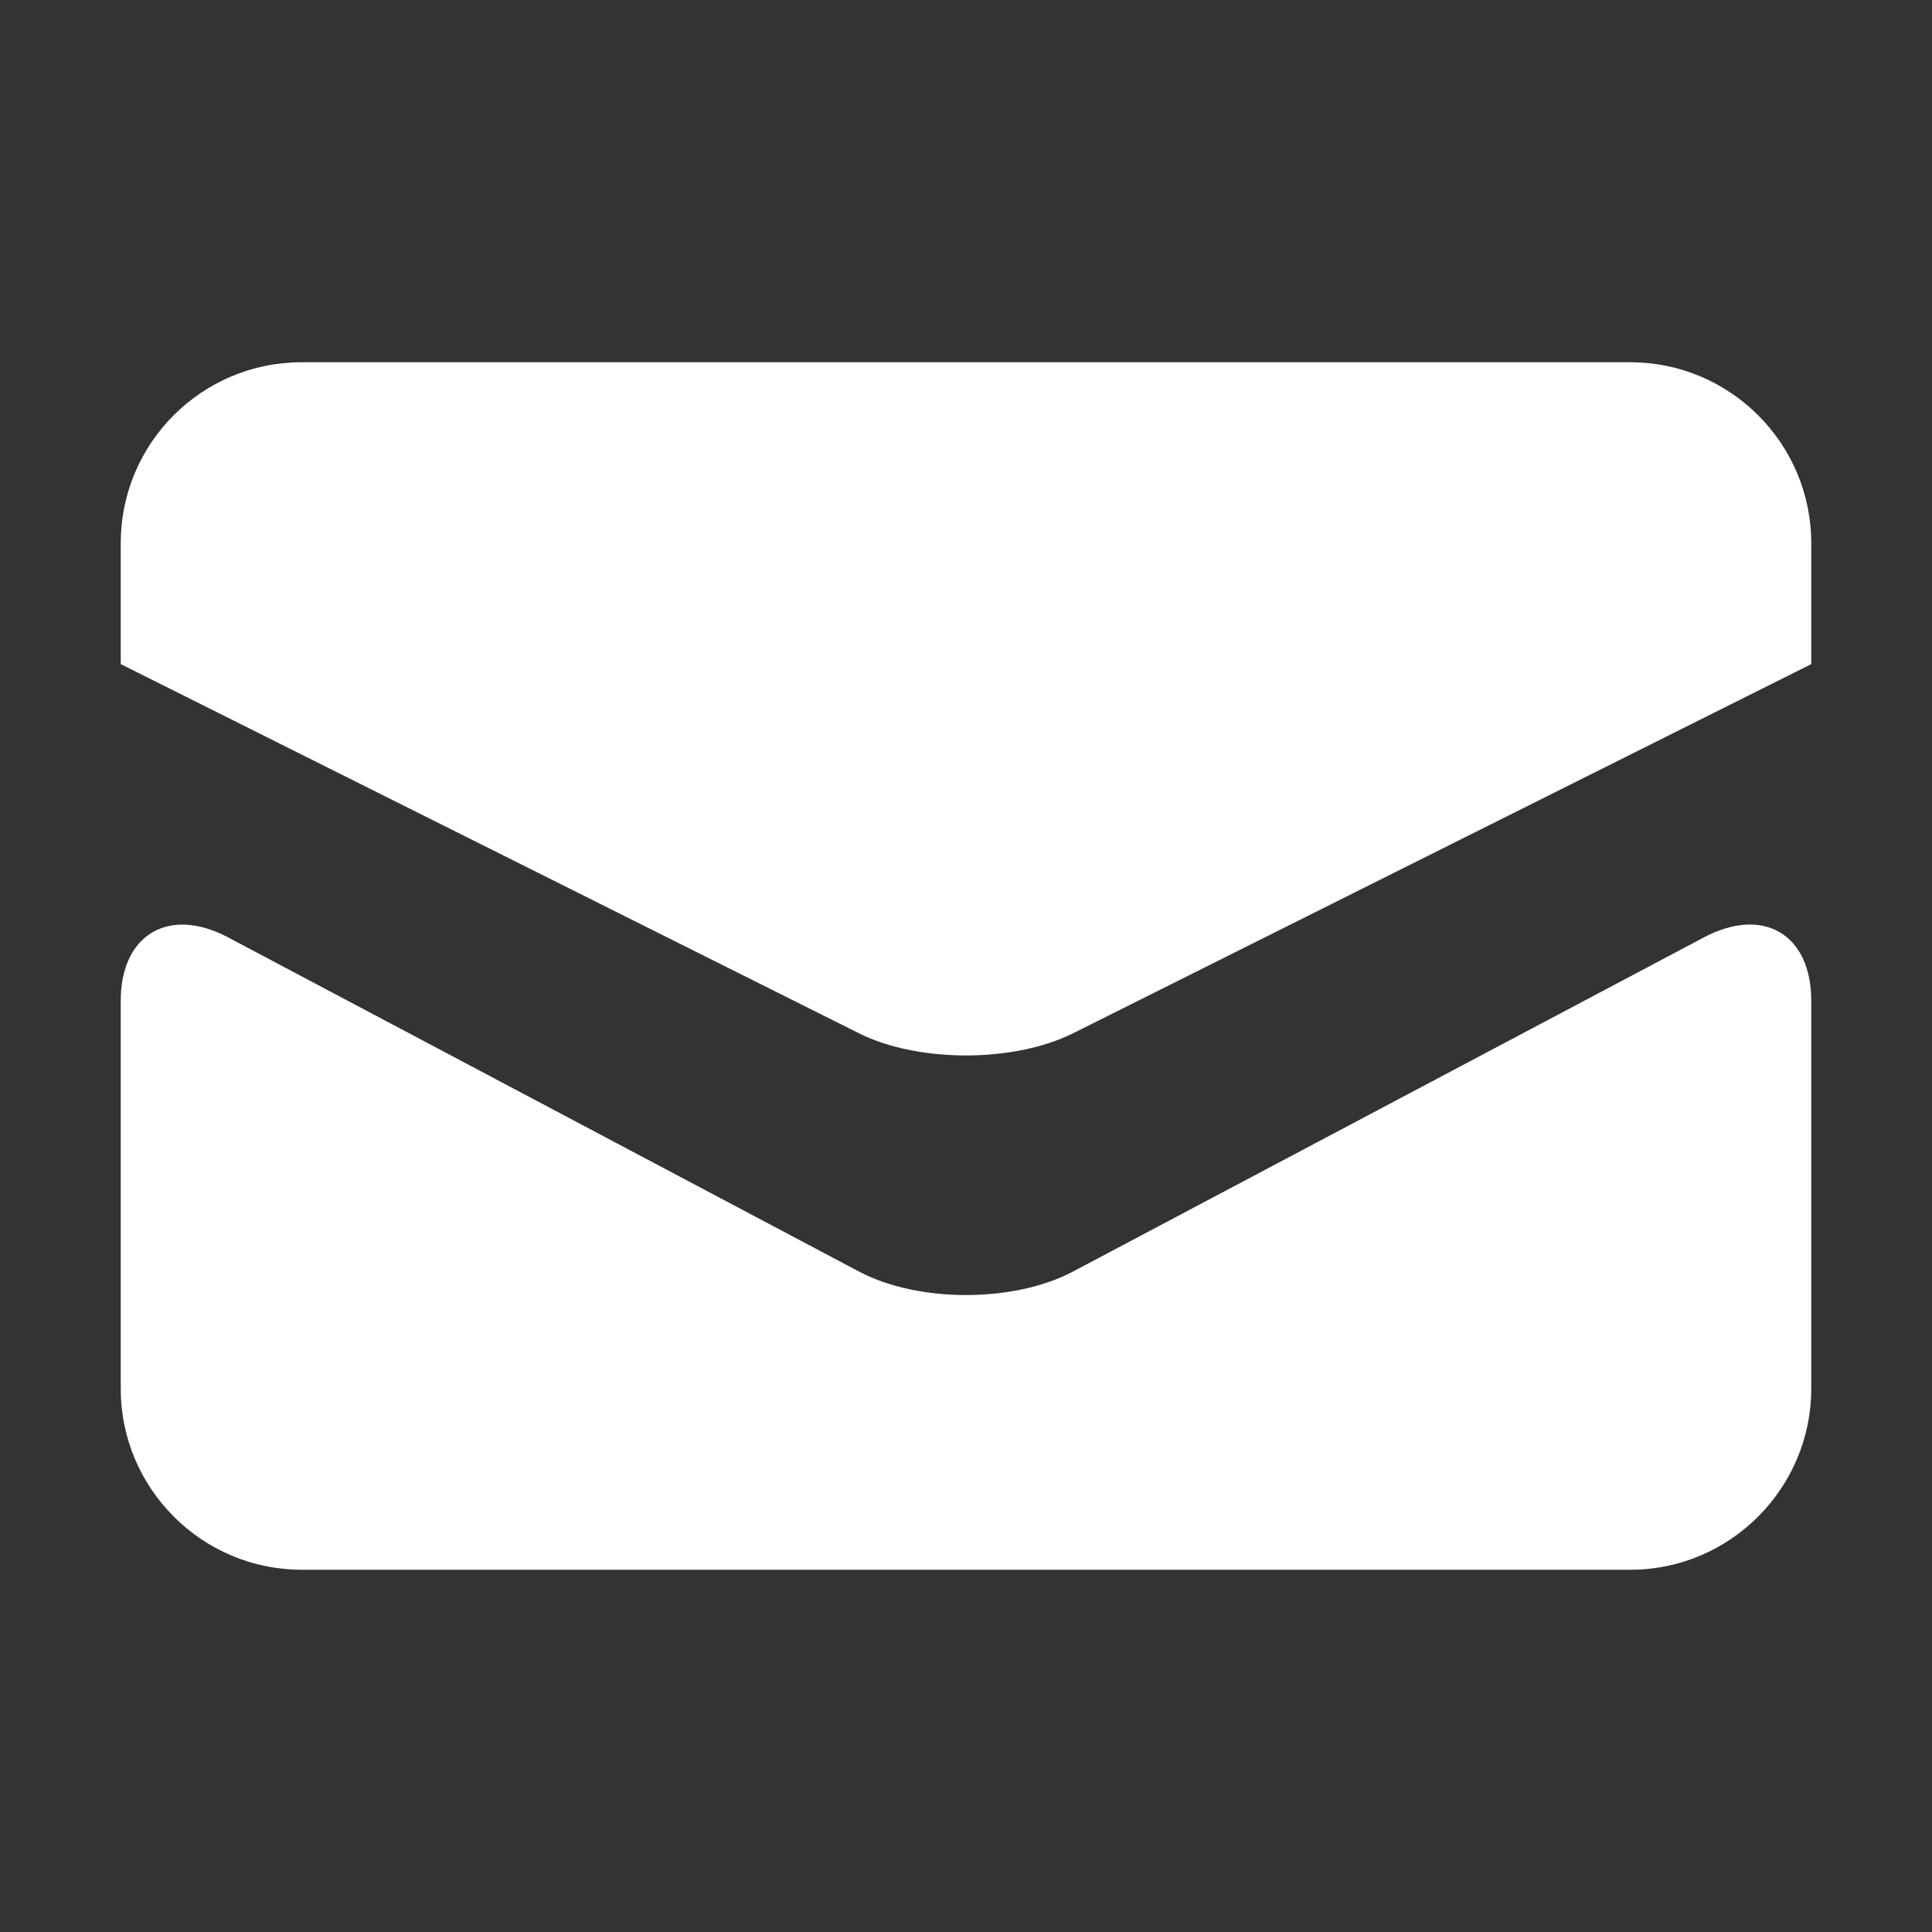 <svg width="16" height="16" viewBox="0 0 16 16" fill="none" xmlns="http://www.w3.org/2000/svg">
<rect x="0" y="0" width="16" height="16" fill="#333333" stroke="none"/>
<path fill-rule="evenodd" clip-rule="evenodd" d="M1 11.501V8.287C1 7.741 1.397 7.503 1.887 7.762L7.113 10.53C7.604 10.79 8.397 10.79 8.887 10.53L14.113 7.762C14.604 7.503 15 7.738 15 8.287V11.501C15 12.323 14.329 13 13.502 13L2.498 13C1.675 13 1 12.329 1 11.501ZM1 5.5V4.498C1 3.67 1.671 3 2.498 3H13.502C14.325 3 15 3.67 15 4.498V5.5L8.887 8.557C8.396 8.802 7.603 8.802 7.113 8.557L1 5.5Z" fill="white"/>
</svg>
